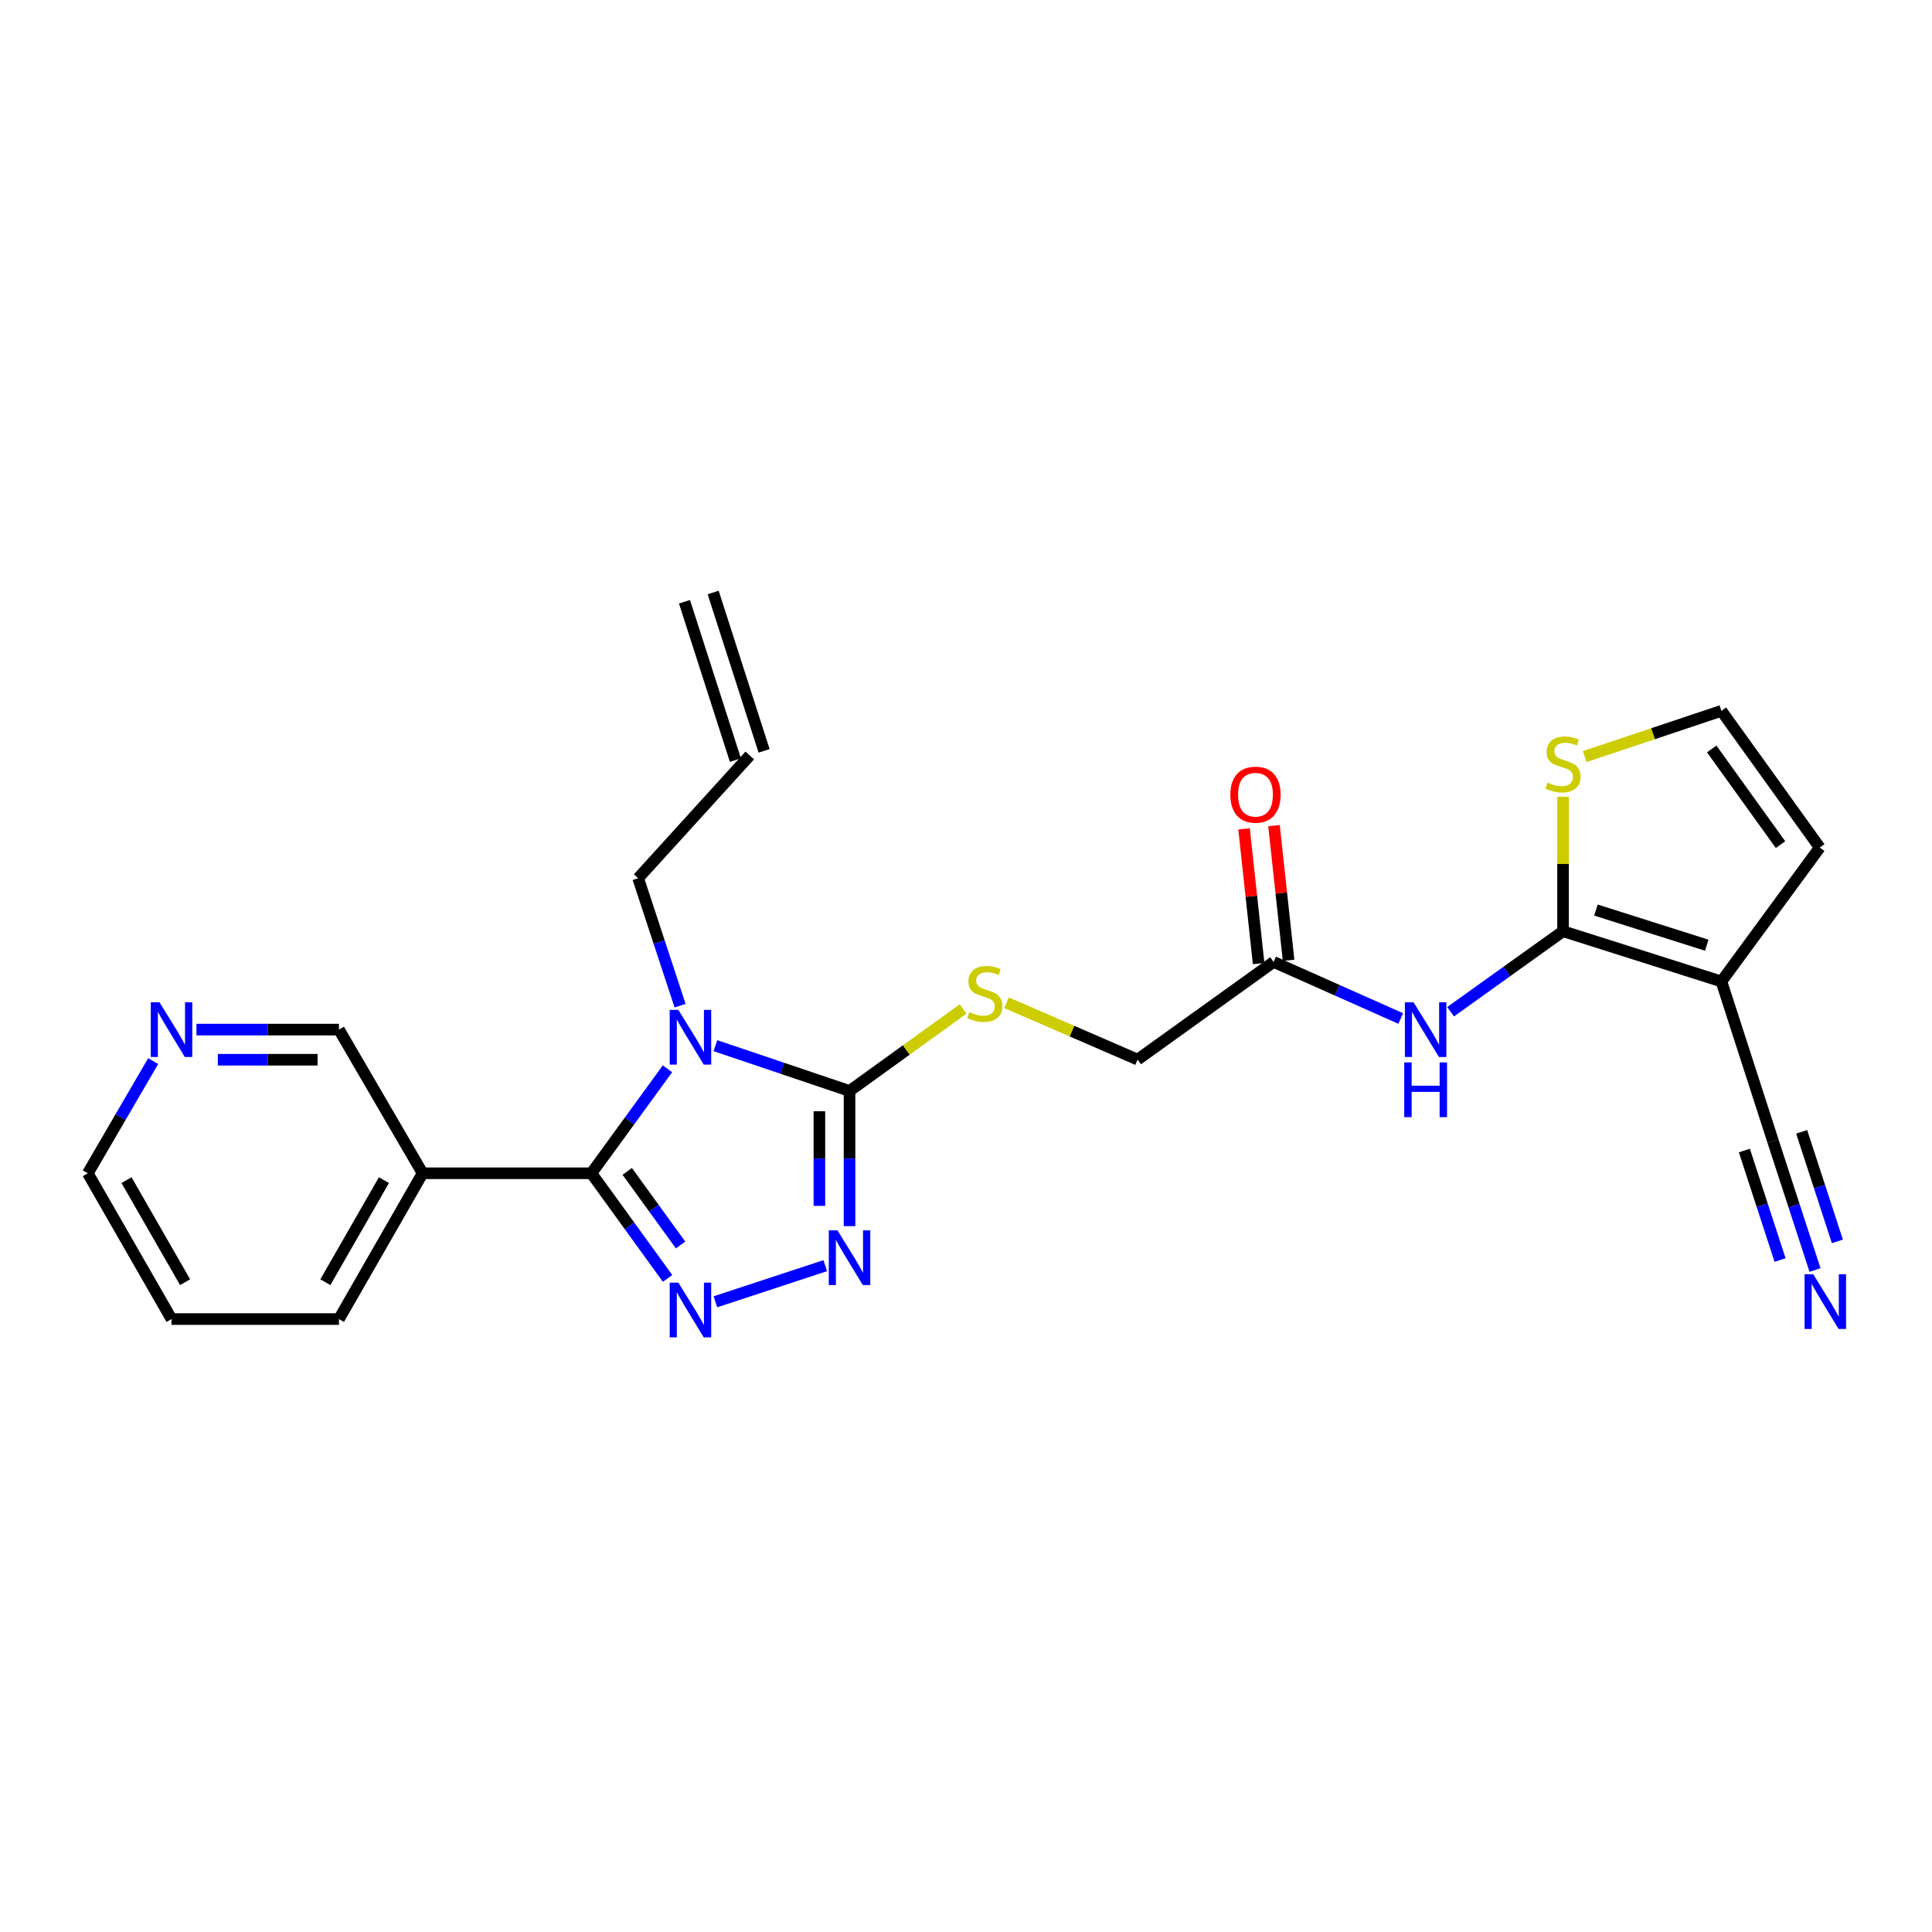 <?xml version='1.0' encoding='iso-8859-1'?>
<svg version='1.1' baseProfile='full'
              xmlns='http://www.w3.org/2000/svg'
                      xmlns:rdkit='http://www.rdkit.org/xml'
                      xmlns:xlink='http://www.w3.org/1999/xlink'
                  xml:space='preserve'
width='1000px' height='1000px' viewBox='0 0 1000 1000'>
<!-- END OF HEADER -->
<rect style='opacity:1.0;fill:#FFFFFF;stroke:none' width='1000' height='1000' x='0' y='0'> </rect>
<path class='bond-0' d='M 345.485,553.21 L 325.801,580.247' style='fill:none;fill-rule:evenodd;stroke:#0000FF;stroke-width:6px;stroke-linecap:butt;stroke-linejoin:miter;stroke-opacity:1' />
<path class='bond-0' d='M 325.801,580.247 L 306.117,607.285' style='fill:none;fill-rule:evenodd;stroke:#000000;stroke-width:6px;stroke-linecap:butt;stroke-linejoin:miter;stroke-opacity:1' />
<path class='bond-2' d='M 370.292,541.233 L 405.003,552.956' style='fill:none;fill-rule:evenodd;stroke:#0000FF;stroke-width:6px;stroke-linecap:butt;stroke-linejoin:miter;stroke-opacity:1' />
<path class='bond-2' d='M 405.003,552.956 L 439.714,564.678' style='fill:none;fill-rule:evenodd;stroke:#000000;stroke-width:6px;stroke-linecap:butt;stroke-linejoin:miter;stroke-opacity:1' />
<path class='bond-15' d='M 352.009,520.546 L 341.155,487.55' style='fill:none;fill-rule:evenodd;stroke:#0000FF;stroke-width:6px;stroke-linecap:butt;stroke-linejoin:miter;stroke-opacity:1' />
<path class='bond-15' d='M 341.155,487.55 L 330.301,454.554' style='fill:none;fill-rule:evenodd;stroke:#000000;stroke-width:6px;stroke-linecap:butt;stroke-linejoin:miter;stroke-opacity:1' />
<path class='bond-1' d='M 306.117,607.285 L 325.828,634.496' style='fill:none;fill-rule:evenodd;stroke:#000000;stroke-width:6px;stroke-linecap:butt;stroke-linejoin:miter;stroke-opacity:1' />
<path class='bond-1' d='M 325.828,634.496 L 345.539,661.707' style='fill:none;fill-rule:evenodd;stroke:#0000FF;stroke-width:6px;stroke-linecap:butt;stroke-linejoin:miter;stroke-opacity:1' />
<path class='bond-1' d='M 324.661,606.298 L 338.459,625.346' style='fill:none;fill-rule:evenodd;stroke:#000000;stroke-width:6px;stroke-linecap:butt;stroke-linejoin:miter;stroke-opacity:1' />
<path class='bond-1' d='M 338.459,625.346 L 352.257,644.394' style='fill:none;fill-rule:evenodd;stroke:#0000FF;stroke-width:6px;stroke-linecap:butt;stroke-linejoin:miter;stroke-opacity:1' />
<path class='bond-7' d='M 306.117,607.285 L 218.747,607.285' style='fill:none;fill-rule:evenodd;stroke:#000000;stroke-width:6px;stroke-linecap:butt;stroke-linejoin:miter;stroke-opacity:1' />
<path class='bond-25' d='M 370.286,673.807 L 427.147,655.107' style='fill:none;fill-rule:evenodd;stroke:#0000FF;stroke-width:6px;stroke-linecap:butt;stroke-linejoin:miter;stroke-opacity:1' />
<path class='bond-3' d='M 439.714,564.678 L 439.714,599.667' style='fill:none;fill-rule:evenodd;stroke:#000000;stroke-width:6px;stroke-linecap:butt;stroke-linejoin:miter;stroke-opacity:1' />
<path class='bond-3' d='M 439.714,599.667 L 439.714,634.656' style='fill:none;fill-rule:evenodd;stroke:#0000FF;stroke-width:6px;stroke-linecap:butt;stroke-linejoin:miter;stroke-opacity:1' />
<path class='bond-3' d='M 424.117,575.175 L 424.117,599.667' style='fill:none;fill-rule:evenodd;stroke:#000000;stroke-width:6px;stroke-linecap:butt;stroke-linejoin:miter;stroke-opacity:1' />
<path class='bond-3' d='M 424.117,599.667 L 424.117,624.16' style='fill:none;fill-rule:evenodd;stroke:#0000FF;stroke-width:6px;stroke-linecap:butt;stroke-linejoin:miter;stroke-opacity:1' />
<path class='bond-11' d='M 439.714,564.678 L 469.106,543.463' style='fill:none;fill-rule:evenodd;stroke:#000000;stroke-width:6px;stroke-linecap:butt;stroke-linejoin:miter;stroke-opacity:1' />
<path class='bond-11' d='M 469.106,543.463 L 498.498,522.248' style='fill:none;fill-rule:evenodd;stroke:#CCCC00;stroke-width:6px;stroke-linecap:butt;stroke-linejoin:miter;stroke-opacity:1' />
<path class='bond-4' d='M 809.028,482.005 L 779.93,502.836' style='fill:none;fill-rule:evenodd;stroke:#000000;stroke-width:6px;stroke-linecap:butt;stroke-linejoin:miter;stroke-opacity:1' />
<path class='bond-4' d='M 779.93,502.836 L 750.832,523.667' style='fill:none;fill-rule:evenodd;stroke:#0000FF;stroke-width:6px;stroke-linecap:butt;stroke-linejoin:miter;stroke-opacity:1' />
<path class='bond-5' d='M 809.028,482.005 L 890.999,508.009' style='fill:none;fill-rule:evenodd;stroke:#000000;stroke-width:6px;stroke-linecap:butt;stroke-linejoin:miter;stroke-opacity:1' />
<path class='bond-5' d='M 826.04,471.039 L 883.419,489.241' style='fill:none;fill-rule:evenodd;stroke:#000000;stroke-width:6px;stroke-linecap:butt;stroke-linejoin:miter;stroke-opacity:1' />
<path class='bond-9' d='M 809.028,482.005 L 809.028,447.203' style='fill:none;fill-rule:evenodd;stroke:#000000;stroke-width:6px;stroke-linecap:butt;stroke-linejoin:miter;stroke-opacity:1' />
<path class='bond-9' d='M 809.028,447.203 L 809.028,412.401' style='fill:none;fill-rule:evenodd;stroke:#CCCC00;stroke-width:6px;stroke-linecap:butt;stroke-linejoin:miter;stroke-opacity:1' />
<path class='bond-8' d='M 890.999,508.009 L 917.713,590.682' style='fill:none;fill-rule:evenodd;stroke:#000000;stroke-width:6px;stroke-linecap:butt;stroke-linejoin:miter;stroke-opacity:1' />
<path class='bond-13' d='M 890.999,508.009 L 941.897,438.697' style='fill:none;fill-rule:evenodd;stroke:#000000;stroke-width:6px;stroke-linecap:butt;stroke-linejoin:miter;stroke-opacity:1' />
<path class='bond-6' d='M 725.012,527.182 L 692.115,512.54' style='fill:none;fill-rule:evenodd;stroke:#0000FF;stroke-width:6px;stroke-linecap:butt;stroke-linejoin:miter;stroke-opacity:1' />
<path class='bond-6' d='M 692.115,512.54 L 659.217,497.897' style='fill:none;fill-rule:evenodd;stroke:#000000;stroke-width:6px;stroke-linecap:butt;stroke-linejoin:miter;stroke-opacity:1' />
<path class='bond-21' d='M 218.747,607.285 L 175.439,532.921' style='fill:none;fill-rule:evenodd;stroke:#000000;stroke-width:6px;stroke-linecap:butt;stroke-linejoin:miter;stroke-opacity:1' />
<path class='bond-22' d='M 218.747,607.285 L 175.439,682.748' style='fill:none;fill-rule:evenodd;stroke:#000000;stroke-width:6px;stroke-linecap:butt;stroke-linejoin:miter;stroke-opacity:1' />
<path class='bond-22' d='M 198.723,610.841 L 168.407,663.665' style='fill:none;fill-rule:evenodd;stroke:#000000;stroke-width:6px;stroke-linecap:butt;stroke-linejoin:miter;stroke-opacity:1' />
<path class='bond-10' d='M 917.713,590.682 L 928.584,624.025' style='fill:none;fill-rule:evenodd;stroke:#000000;stroke-width:6px;stroke-linecap:butt;stroke-linejoin:miter;stroke-opacity:1' />
<path class='bond-10' d='M 928.584,624.025 L 939.455,657.368' style='fill:none;fill-rule:evenodd;stroke:#0000FF;stroke-width:6px;stroke-linecap:butt;stroke-linejoin:miter;stroke-opacity:1' />
<path class='bond-10' d='M 902.884,595.517 L 912.124,623.858' style='fill:none;fill-rule:evenodd;stroke:#000000;stroke-width:6px;stroke-linecap:butt;stroke-linejoin:miter;stroke-opacity:1' />
<path class='bond-10' d='M 912.124,623.858 L 921.365,652.199' style='fill:none;fill-rule:evenodd;stroke:#0000FF;stroke-width:6px;stroke-linecap:butt;stroke-linejoin:miter;stroke-opacity:1' />
<path class='bond-10' d='M 932.542,585.848 L 941.782,614.189' style='fill:none;fill-rule:evenodd;stroke:#000000;stroke-width:6px;stroke-linecap:butt;stroke-linejoin:miter;stroke-opacity:1' />
<path class='bond-10' d='M 941.782,614.189 L 951.022,642.53' style='fill:none;fill-rule:evenodd;stroke:#0000FF;stroke-width:6px;stroke-linecap:butt;stroke-linejoin:miter;stroke-opacity:1' />
<path class='bond-14' d='M 820.269,391.594 L 855.634,379.762' style='fill:none;fill-rule:evenodd;stroke:#CCCC00;stroke-width:6px;stroke-linecap:butt;stroke-linejoin:miter;stroke-opacity:1' />
<path class='bond-14' d='M 855.634,379.762 L 890.999,367.93' style='fill:none;fill-rule:evenodd;stroke:#000000;stroke-width:6px;stroke-linecap:butt;stroke-linejoin:miter;stroke-opacity:1' />
<path class='bond-18' d='M 520.972,519.009 L 554.893,533.725' style='fill:none;fill-rule:evenodd;stroke:#CCCC00;stroke-width:6px;stroke-linecap:butt;stroke-linejoin:miter;stroke-opacity:1' />
<path class='bond-18' d='M 554.893,533.725 L 588.814,548.44' style='fill:none;fill-rule:evenodd;stroke:#000000;stroke-width:6px;stroke-linecap:butt;stroke-linejoin:miter;stroke-opacity:1' />
<path class='bond-12' d='M 659.217,497.897 L 588.814,548.44' style='fill:none;fill-rule:evenodd;stroke:#000000;stroke-width:6px;stroke-linecap:butt;stroke-linejoin:miter;stroke-opacity:1' />
<path class='bond-17' d='M 666.971,497.057 L 663.196,462.201' style='fill:none;fill-rule:evenodd;stroke:#000000;stroke-width:6px;stroke-linecap:butt;stroke-linejoin:miter;stroke-opacity:1' />
<path class='bond-17' d='M 663.196,462.201 L 659.421,427.346' style='fill:none;fill-rule:evenodd;stroke:#FF0000;stroke-width:6px;stroke-linecap:butt;stroke-linejoin:miter;stroke-opacity:1' />
<path class='bond-17' d='M 651.464,498.737 L 647.689,463.881' style='fill:none;fill-rule:evenodd;stroke:#000000;stroke-width:6px;stroke-linecap:butt;stroke-linejoin:miter;stroke-opacity:1' />
<path class='bond-17' d='M 647.689,463.881 L 643.915,429.025' style='fill:none;fill-rule:evenodd;stroke:#FF0000;stroke-width:6px;stroke-linecap:butt;stroke-linejoin:miter;stroke-opacity:1' />
<path class='bond-27' d='M 941.897,438.697 L 890.999,367.93' style='fill:none;fill-rule:evenodd;stroke:#000000;stroke-width:6px;stroke-linecap:butt;stroke-linejoin:miter;stroke-opacity:1' />
<path class='bond-27' d='M 921.601,437.189 L 885.972,387.652' style='fill:none;fill-rule:evenodd;stroke:#000000;stroke-width:6px;stroke-linecap:butt;stroke-linejoin:miter;stroke-opacity:1' />
<path class='bond-19' d='M 330.301,454.554 L 388.071,391.031' style='fill:none;fill-rule:evenodd;stroke:#000000;stroke-width:6px;stroke-linecap:butt;stroke-linejoin:miter;stroke-opacity:1' />
<path class='bond-16' d='M 101.686,532.921 L 138.563,532.921' style='fill:none;fill-rule:evenodd;stroke:#0000FF;stroke-width:6px;stroke-linecap:butt;stroke-linejoin:miter;stroke-opacity:1' />
<path class='bond-16' d='M 138.563,532.921 L 175.439,532.921' style='fill:none;fill-rule:evenodd;stroke:#000000;stroke-width:6px;stroke-linecap:butt;stroke-linejoin:miter;stroke-opacity:1' />
<path class='bond-16' d='M 112.749,548.518 L 138.563,548.518' style='fill:none;fill-rule:evenodd;stroke:#0000FF;stroke-width:6px;stroke-linecap:butt;stroke-linejoin:miter;stroke-opacity:1' />
<path class='bond-16' d='M 138.563,548.518 L 164.376,548.518' style='fill:none;fill-rule:evenodd;stroke:#000000;stroke-width:6px;stroke-linecap:butt;stroke-linejoin:miter;stroke-opacity:1' />
<path class='bond-26' d='M 79.276,549.233 L 62.365,578.259' style='fill:none;fill-rule:evenodd;stroke:#0000FF;stroke-width:6px;stroke-linecap:butt;stroke-linejoin:miter;stroke-opacity:1' />
<path class='bond-26' d='M 62.365,578.259 L 45.455,607.285' style='fill:none;fill-rule:evenodd;stroke:#000000;stroke-width:6px;stroke-linecap:butt;stroke-linejoin:miter;stroke-opacity:1' />
<path class='bond-20' d='M 395.495,388.643 L 369.136,306.689' style='fill:none;fill-rule:evenodd;stroke:#000000;stroke-width:6px;stroke-linecap:butt;stroke-linejoin:miter;stroke-opacity:1' />
<path class='bond-20' d='M 380.647,393.419 L 354.288,311.465' style='fill:none;fill-rule:evenodd;stroke:#000000;stroke-width:6px;stroke-linecap:butt;stroke-linejoin:miter;stroke-opacity:1' />
<path class='bond-24' d='M 175.439,682.748 L 88.78,682.748' style='fill:none;fill-rule:evenodd;stroke:#000000;stroke-width:6px;stroke-linecap:butt;stroke-linejoin:miter;stroke-opacity:1' />
<path class='bond-23' d='M 45.455,607.285 L 88.78,682.748' style='fill:none;fill-rule:evenodd;stroke:#000000;stroke-width:6px;stroke-linecap:butt;stroke-linejoin:miter;stroke-opacity:1' />
<path class='bond-23' d='M 65.48,610.838 L 95.807,663.663' style='fill:none;fill-rule:evenodd;stroke:#000000;stroke-width:6px;stroke-linecap:butt;stroke-linejoin:miter;stroke-opacity:1' />
<path  class='atom-0' d='M 351.119 522.712
L 360.399 537.712
Q 361.319 539.192, 362.799 541.872
Q 364.279 544.552, 364.359 544.712
L 364.359 522.712
L 368.119 522.712
L 368.119 551.032
L 364.239 551.032
L 354.279 534.632
Q 353.119 532.712, 351.879 530.512
Q 350.679 528.312, 350.319 527.632
L 350.319 551.032
L 346.639 551.032
L 346.639 522.712
L 351.119 522.712
' fill='#0000FF'/>
<path  class='atom-2' d='M 351.119 663.892
L 360.399 678.892
Q 361.319 680.372, 362.799 683.052
Q 364.279 685.732, 364.359 685.892
L 364.359 663.892
L 368.119 663.892
L 368.119 692.212
L 364.239 692.212
L 354.279 675.812
Q 353.119 673.892, 351.879 671.692
Q 350.679 669.492, 350.319 668.812
L 350.319 692.212
L 346.639 692.212
L 346.639 663.892
L 351.119 663.892
' fill='#0000FF'/>
<path  class='atom-4' d='M 433.454 636.814
L 442.734 651.814
Q 443.654 653.294, 445.134 655.974
Q 446.614 658.654, 446.694 658.814
L 446.694 636.814
L 450.454 636.814
L 450.454 665.134
L 446.574 665.134
L 436.614 648.734
Q 435.454 646.814, 434.214 644.614
Q 433.014 642.414, 432.654 641.734
L 432.654 665.134
L 428.974 665.134
L 428.974 636.814
L 433.454 636.814
' fill='#0000FF'/>
<path  class='atom-7' d='M 731.645 518.761
L 740.925 533.761
Q 741.845 535.241, 743.325 537.921
Q 744.805 540.601, 744.885 540.761
L 744.885 518.761
L 748.645 518.761
L 748.645 547.081
L 744.765 547.081
L 734.805 530.681
Q 733.645 528.761, 732.405 526.561
Q 731.205 524.361, 730.845 523.681
L 730.845 547.081
L 727.165 547.081
L 727.165 518.761
L 731.645 518.761
' fill='#0000FF'/>
<path  class='atom-7' d='M 726.825 549.913
L 730.665 549.913
L 730.665 561.953
L 745.145 561.953
L 745.145 549.913
L 748.985 549.913
L 748.985 578.233
L 745.145 578.233
L 745.145 565.153
L 730.665 565.153
L 730.665 578.233
L 726.825 578.233
L 726.825 549.913
' fill='#0000FF'/>
<path  class='atom-10' d='M 801.028 405.075
Q 801.348 405.195, 802.668 405.755
Q 803.988 406.315, 805.428 406.675
Q 806.908 406.995, 808.348 406.995
Q 811.028 406.995, 812.588 405.715
Q 814.148 404.395, 814.148 402.115
Q 814.148 400.555, 813.348 399.595
Q 812.588 398.635, 811.388 398.115
Q 810.188 397.595, 808.188 396.995
Q 805.668 396.235, 804.148 395.515
Q 802.668 394.795, 801.588 393.275
Q 800.548 391.755, 800.548 389.195
Q 800.548 385.635, 802.948 383.435
Q 805.388 381.235, 810.188 381.235
Q 813.468 381.235, 817.188 382.795
L 816.268 385.875
Q 812.868 384.475, 810.308 384.475
Q 807.548 384.475, 806.028 385.635
Q 804.508 386.755, 804.548 388.715
Q 804.548 390.235, 805.308 391.155
Q 806.108 392.075, 807.228 392.595
Q 808.388 393.115, 810.308 393.715
Q 812.868 394.515, 814.388 395.315
Q 815.908 396.115, 816.988 397.755
Q 818.108 399.355, 818.108 402.115
Q 818.108 406.035, 815.468 408.155
Q 812.868 410.235, 808.508 410.235
Q 805.988 410.235, 804.068 409.675
Q 802.188 409.155, 799.948 408.235
L 801.028 405.075
' fill='#CCCC00'/>
<path  class='atom-11' d='M 938.523 659.551
L 947.803 674.551
Q 948.723 676.031, 950.203 678.711
Q 951.683 681.391, 951.763 681.551
L 951.763 659.551
L 955.523 659.551
L 955.523 687.871
L 951.643 687.871
L 941.683 671.471
Q 940.523 669.551, 939.283 667.351
Q 938.083 665.151, 937.723 664.471
L 937.723 687.871
L 934.043 687.871
L 934.043 659.551
L 938.523 659.551
' fill='#0000FF'/>
<path  class='atom-12' d='M 501.737 523.855
Q 502.057 523.975, 503.377 524.535
Q 504.697 525.095, 506.137 525.455
Q 507.617 525.775, 509.057 525.775
Q 511.737 525.775, 513.297 524.495
Q 514.857 523.175, 514.857 520.895
Q 514.857 519.335, 514.057 518.375
Q 513.297 517.415, 512.097 516.895
Q 510.897 516.375, 508.897 515.775
Q 506.377 515.015, 504.857 514.295
Q 503.377 513.575, 502.297 512.055
Q 501.257 510.535, 501.257 507.975
Q 501.257 504.415, 503.657 502.215
Q 506.097 500.015, 510.897 500.015
Q 514.177 500.015, 517.897 501.575
L 516.977 504.655
Q 513.577 503.255, 511.017 503.255
Q 508.257 503.255, 506.737 504.415
Q 505.217 505.535, 505.257 507.495
Q 505.257 509.015, 506.017 509.935
Q 506.817 510.855, 507.937 511.375
Q 509.097 511.895, 511.017 512.495
Q 513.577 513.295, 515.097 514.095
Q 516.617 514.895, 517.697 516.535
Q 518.817 518.135, 518.817 520.895
Q 518.817 524.815, 516.177 526.935
Q 513.577 529.015, 509.217 529.015
Q 506.697 529.015, 504.777 528.455
Q 502.897 527.935, 500.657 527.015
L 501.737 523.855
' fill='#CCCC00'/>
<path  class='atom-17' d='M 82.52 518.761
L 91.8 533.761
Q 92.72 535.241, 94.2 537.921
Q 95.68 540.601, 95.76 540.761
L 95.76 518.761
L 99.52 518.761
L 99.52 547.081
L 95.64 547.081
L 85.68 530.681
Q 84.52 528.761, 83.28 526.561
Q 82.08 524.361, 81.72 523.681
L 81.72 547.081
L 78.04 547.081
L 78.04 518.761
L 82.52 518.761
' fill='#0000FF'/>
<path  class='atom-18' d='M 636.833 411.326
Q 636.833 404.526, 640.193 400.726
Q 643.553 396.926, 649.833 396.926
Q 656.113 396.926, 659.473 400.726
Q 662.833 404.526, 662.833 411.326
Q 662.833 418.206, 659.433 422.126
Q 656.033 426.006, 649.833 426.006
Q 643.593 426.006, 640.193 422.126
Q 636.833 418.246, 636.833 411.326
M 649.833 422.806
Q 654.153 422.806, 656.473 419.926
Q 658.833 417.006, 658.833 411.326
Q 658.833 405.766, 656.473 402.966
Q 654.153 400.126, 649.833 400.126
Q 645.513 400.126, 643.153 402.926
Q 640.833 405.726, 640.833 411.326
Q 640.833 417.046, 643.153 419.926
Q 645.513 422.806, 649.833 422.806
' fill='#FF0000'/>
</svg>

